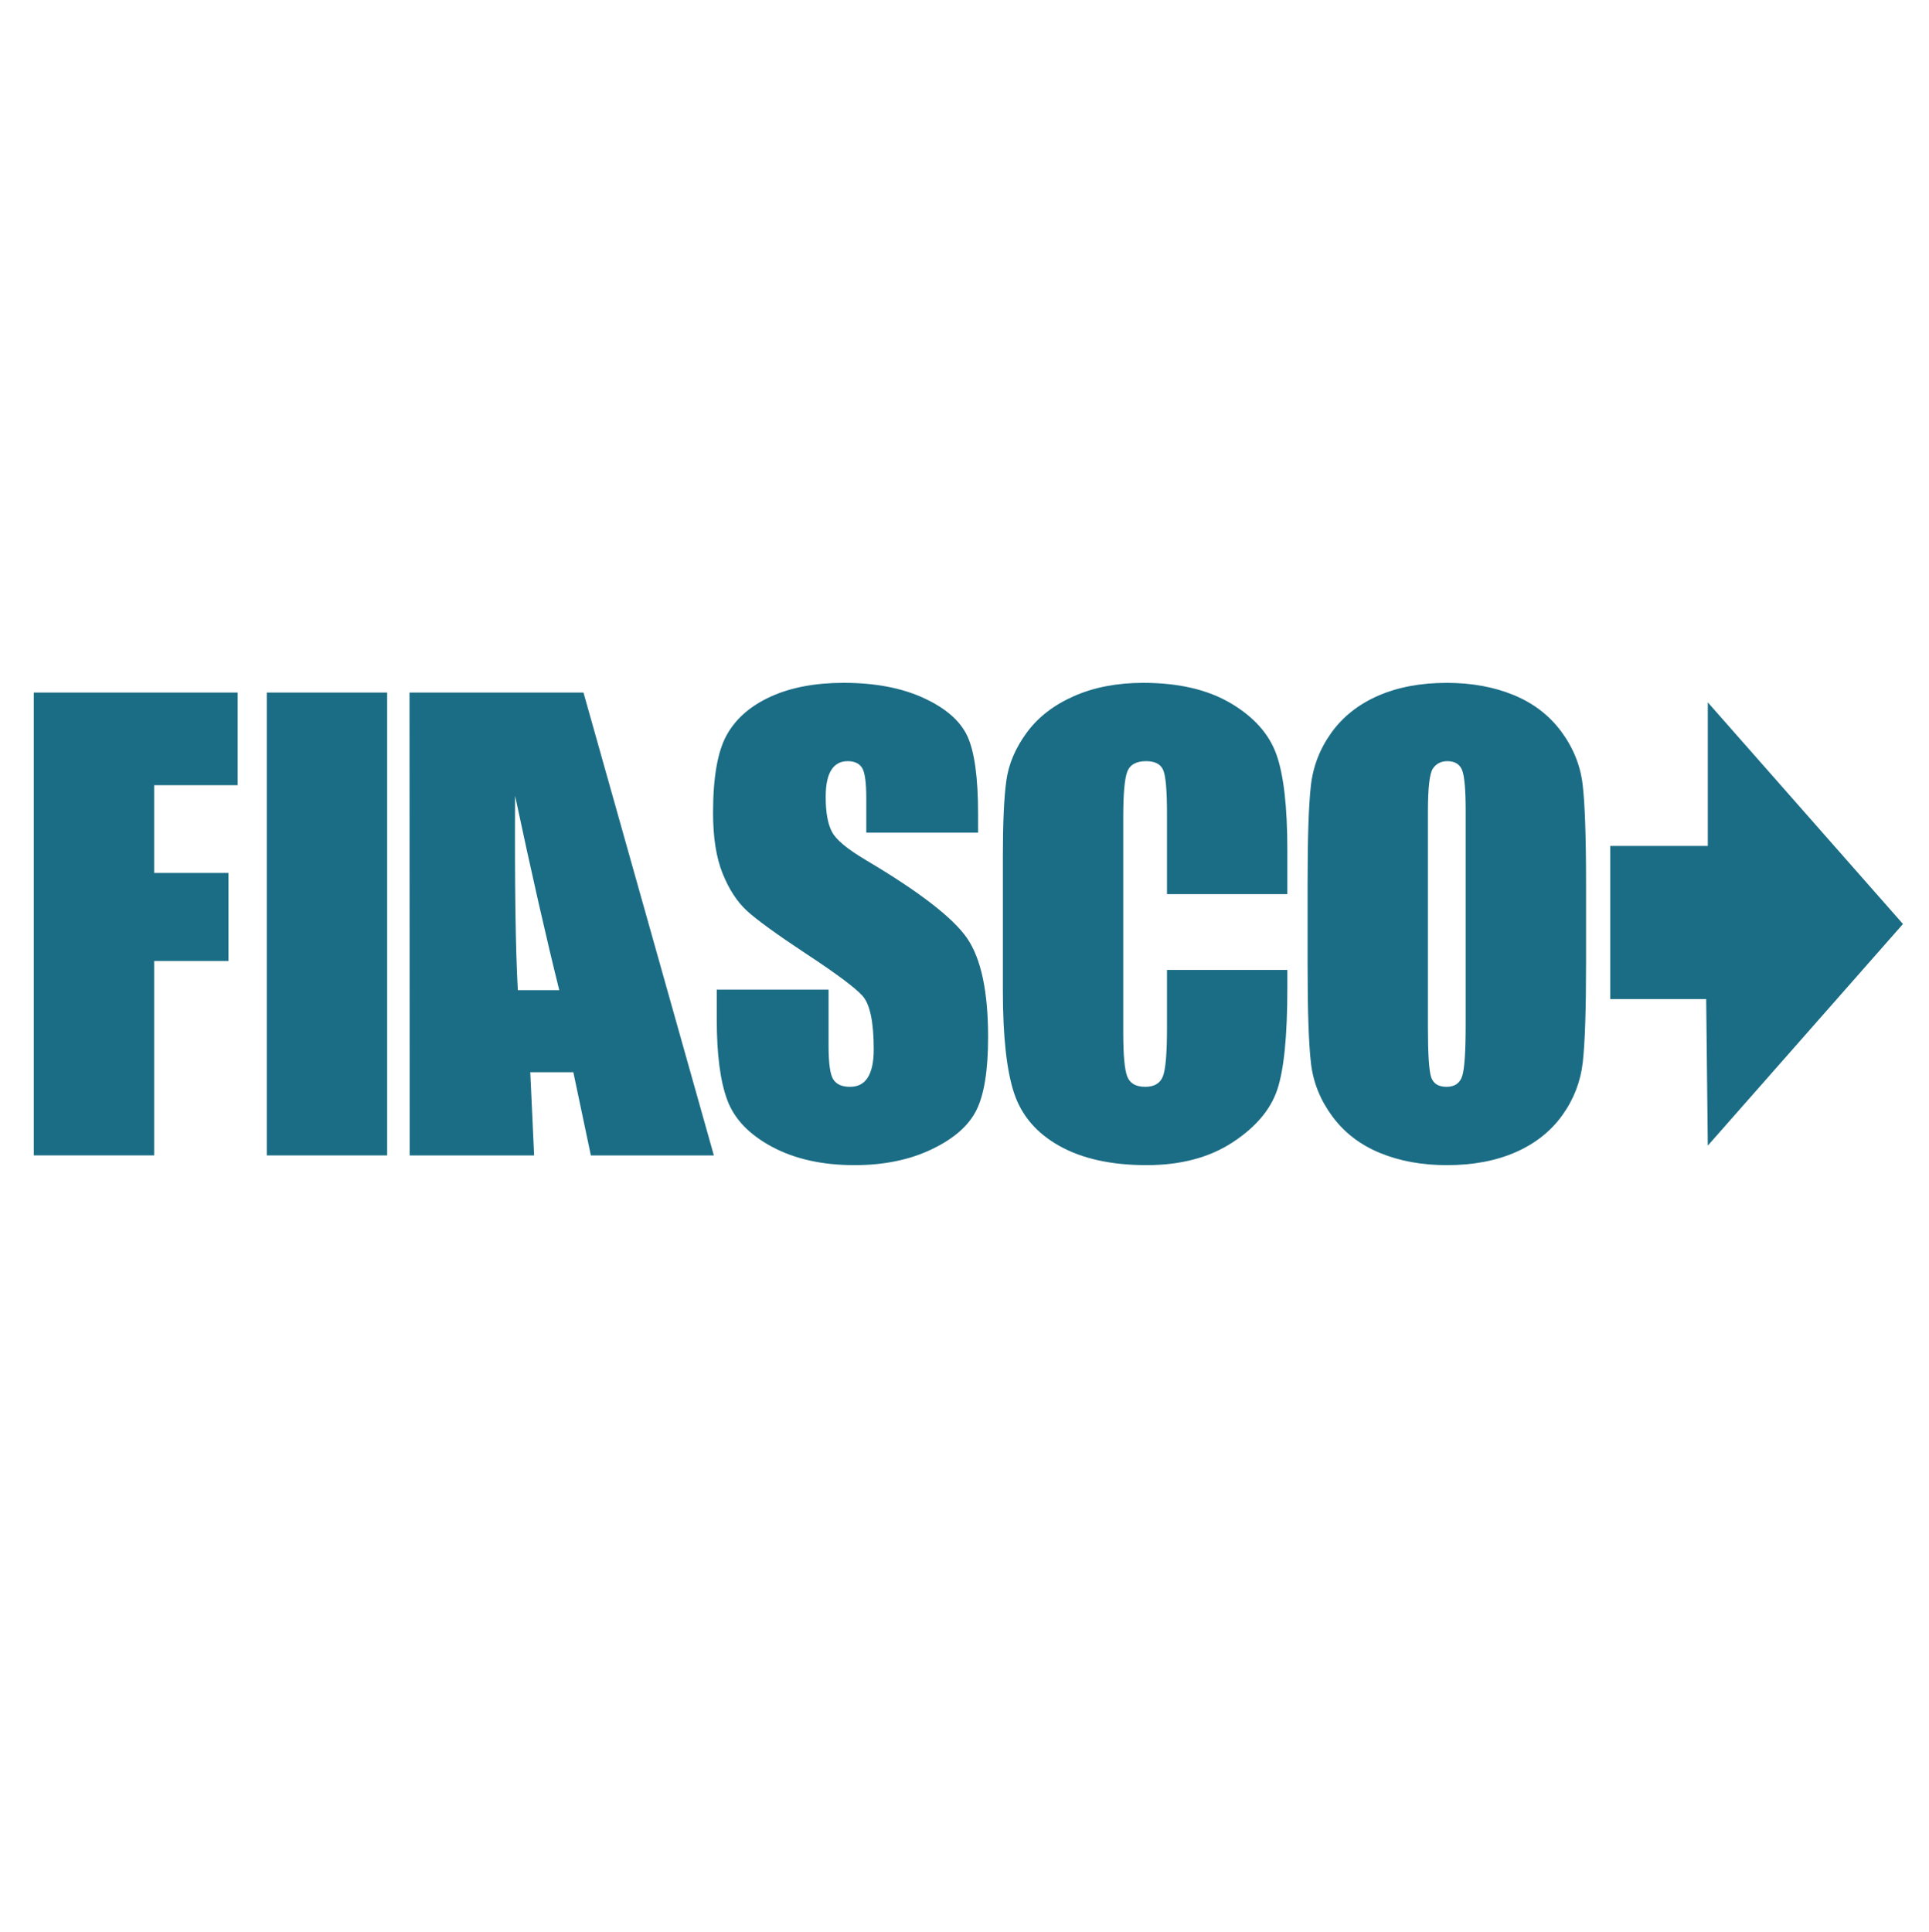 <?xml version="1.0" encoding="UTF-8" standalone="no"?>
<!-- Generator: Adobe Illustrator 16.0.0, SVG Export Plug-In . SVG Version: 6.00 Build 0)  -->

<svg
   xmlns:dc="http://purl.org/dc/elements/1.1/"
   xmlns:cc="http://creativecommons.org/ns#"
   xmlns:rdf="http://www.w3.org/1999/02/22-rdf-syntax-ns#"
   xmlns:svg="http://www.w3.org/2000/svg"
   xmlns="http://www.w3.org/2000/svg"
   xmlns:sodipodi="http://sodipodi.sourceforge.net/DTD/sodipodi-0.dtd"
   xmlns:inkscape="http://www.inkscape.org/namespaces/inkscape"
   version="1.1"
   x="0px"
   y="0px"
   width="197.666"
   height="198"
   viewBox="0 0 197.666 198"
   enable-background="new 0 0 197.666 54.333"
   xml:space="preserve"
   id="svg934"
   sodipodi:docname="fiasco.svg"
   inkscape:version="0.92.2 5c3e80d, 2017-08-06"><defs
     id="defs938" /><sodipodi:namedview
     pagecolor="#ffffff"
     bordercolor="#666666"
     borderopacity="1"
     objecttolerance="10"
     gridtolerance="10"
     guidetolerance="10"
     inkscape:pageopacity="0"
     inkscape:pageshadow="2"
     inkscape:window-width="1902"
     inkscape:window-height="1008"
     id="namedview936"
     showgrid="false"
     inkscape:zoom="2.4915761"
     inkscape:cx="29.153212"
     inkscape:cy="83.787856"
     inkscape:window-x="352"
     inkscape:window-y="1472"
     inkscape:window-maximized="1"
     inkscape:current-layer="svg934" /><g
     id="Layer_2"
     transform="translate(0,68.213)"><g
       id="g930"><path
         d="M 3.461,2.757 H 24.35 v 9.492 h -8.555 v 8.994 h 7.617 v 9.023 H 15.795 V 50.188 H 3.461 Z"
         id="path916"
         inkscape:connector-curvature="0"
         style="fill:#1b6d85" /><path
         d="M 39.672,2.757 V 50.189 H 27.338 V 2.757 Z"
         id="path918"
         inkscape:connector-curvature="0"
         style="fill:#1b6d85" /><path
         d="M 59.79,2.757 73.15,50.189 H 60.546 L 58.75,41.664 h -4.412 l 0.393,8.525 H 41.979 L 41.962,2.757 Z M 57.309,33.256 C 55.97,27.883 54.46,21.243 52.781,13.334 c -0.048,9.083 0.045,15.723 0.282,19.922 z"
         id="path920"
         inkscape:connector-curvature="0"
         style="fill:#1b6d85" /><path
         d="M 100.225,17.113 H 88.77 v -3.516 c 0,-1.641 -0.146,-2.685 -0.439,-3.135 -0.293,-0.449 -0.781,-0.674 -1.465,-0.674 -0.743,0 -1.304,0.303 -1.685,0.909 -0.381,0.606 -0.571,1.524 -0.571,2.756 0,1.583 0.214,2.775 0.642,3.576 0.409,0.802 1.571,1.769 3.485,2.9 5.491,3.259 8.949,5.933 10.375,8.023 1.425,2.09 2.139,5.459 2.139,10.108 0,3.379 -0.396,5.869 -1.187,7.471 -0.791,1.602 -2.319,2.943 -4.585,4.027 -2.266,1.084 -4.903,1.627 -7.91,1.627 -3.301,0 -6.119,-0.625 -8.452,-1.875 -2.334,-1.25 -3.863,-2.842 -4.585,-4.775 -0.723,-1.934 -1.084,-4.678 -1.084,-8.232 v -3.105 h 11.455 v 5.771 c 0,1.777 0.161,2.92 0.483,3.428 0.322,0.508 0.894,0.762 1.714,0.762 0.82,0 1.431,-0.322 1.831,-0.967 0.4,-0.645 0.601,-1.602 0.601,-2.871 0,-2.793 -0.381,-4.619 -1.143,-5.479 -0.781,-0.86 -2.706,-2.295 -5.771,-4.307 -3.066,-2.031 -5.098,-3.505 -6.094,-4.424 -0.996,-0.918 -1.821,-2.187 -2.476,-3.809 -0.655,-1.621 -0.981,-3.691 -0.981,-6.211 0,-3.633 0.464,-6.289 1.392,-7.969 0.927,-1.68 2.427,-2.993 4.497,-3.94 2.07,-0.947 4.57,-1.421 7.5,-1.421 3.203,0 5.933,0.518 8.188,1.553 2.256,1.036 3.75,2.339 4.482,3.911 0.732,1.572 1.099,4.244 1.099,8.013 z"
         id="path922"
         inkscape:connector-curvature="0"
         style="fill:#1b6d85" /><path
         d="m 131.916,23.412 h -12.334 v -8.244 c 0,-2.397 -0.132,-3.893 -0.396,-4.488 -0.264,-0.594 -0.845,-0.892 -1.743,-0.892 -1.016,0 -1.66,0.362 -1.934,1.084 -0.274,0.723 -0.41,2.285 -0.41,4.688 v 22.032 c 0,2.305 0.136,3.809 0.41,4.512 0.273,0.703 0.889,1.055 1.846,1.055 0.918,0 1.519,-0.353 1.802,-1.058 0.283,-0.704 0.425,-2.359 0.425,-4.964 v -5.961 h 12.334 v 1.848 c 0,4.91 -0.347,8.392 -1.04,10.445 -0.693,2.054 -2.227,3.854 -4.6,5.398 -2.373,1.544 -5.298,2.318 -8.774,2.318 -3.614,0 -6.592,-0.654 -8.936,-1.963 -2.344,-1.309 -3.896,-3.121 -4.658,-5.436 -0.762,-2.315 -1.143,-5.795 -1.143,-10.443 V 19.486 c 0,-3.417 0.117,-5.981 0.352,-7.69 0.234,-1.709 0.933,-3.354 2.095,-4.937 1.162,-1.582 2.773,-2.827 4.834,-3.735 2.061,-0.908 4.428,-1.362 7.104,-1.362 3.633,0 6.631,0.702 8.994,2.106 2.363,1.405 3.916,3.156 4.658,5.252 0.742,2.097 1.113,5.359 1.113,9.786 v 4.506 z"
         id="path924"
         inkscape:connector-curvature="0"
         style="fill:#1b6d85" /><path
         d="m 162.523,30.531 c 0,4.766 -0.111,8.14 -0.336,10.122 -0.225,1.982 -0.928,3.795 -2.109,5.436 -1.181,1.641 -2.779,2.9 -4.791,3.779 -2.012,0.879 -4.355,1.318 -7.031,1.318 -2.539,0 -4.819,-0.416 -6.84,-1.246 -2.021,-0.83 -3.647,-2.074 -4.878,-3.734 -1.231,-1.66 -1.963,-3.467 -2.197,-5.42 -0.234,-1.953 -0.352,-5.371 -0.352,-10.254 v -8.115 c 0,-4.765 0.112,-8.14 0.337,-10.122 0.224,-1.982 0.927,-3.794 2.109,-5.435 1.182,-1.641 2.778,-2.9 4.79,-3.779 2.011,-0.879 4.355,-1.318 7.031,-1.318 2.539,0 4.82,0.415 6.842,1.245 2.021,0.831 3.646,2.076 4.877,3.735 1.23,1.66 1.963,3.467 2.197,5.42 0.234,1.953 0.352,5.372 0.352,10.254 v 8.114 z M 150.189,14.945 c 0,-2.207 -0.121,-3.618 -0.365,-4.233 -0.244,-0.615 -0.748,-0.923 -1.51,-0.923 -0.645,0 -1.137,0.249 -1.479,0.747 -0.342,0.498 -0.514,1.968 -0.514,4.409 v 22.149 c 0,2.754 0.113,4.453 0.338,5.098 0.225,0.645 0.746,0.967 1.566,0.967 0.84,0 1.377,-0.371 1.611,-1.113 0.234,-0.742 0.352,-2.51 0.352,-5.303 V 14.945 Z"
         id="path926"
         inkscape:connector-curvature="0"
         style="fill:#1b6d85" /><polygon
         points="195,26.474 175,49.186 174.834,34.167 165,34.167 165,18.474 175,18.474 175,3.761 "
         id="polygon928"
         style="fill:#1b6d85" /></g></g><g
     id="Layer_3"
     transform="translate(0,68.213)" /></svg>